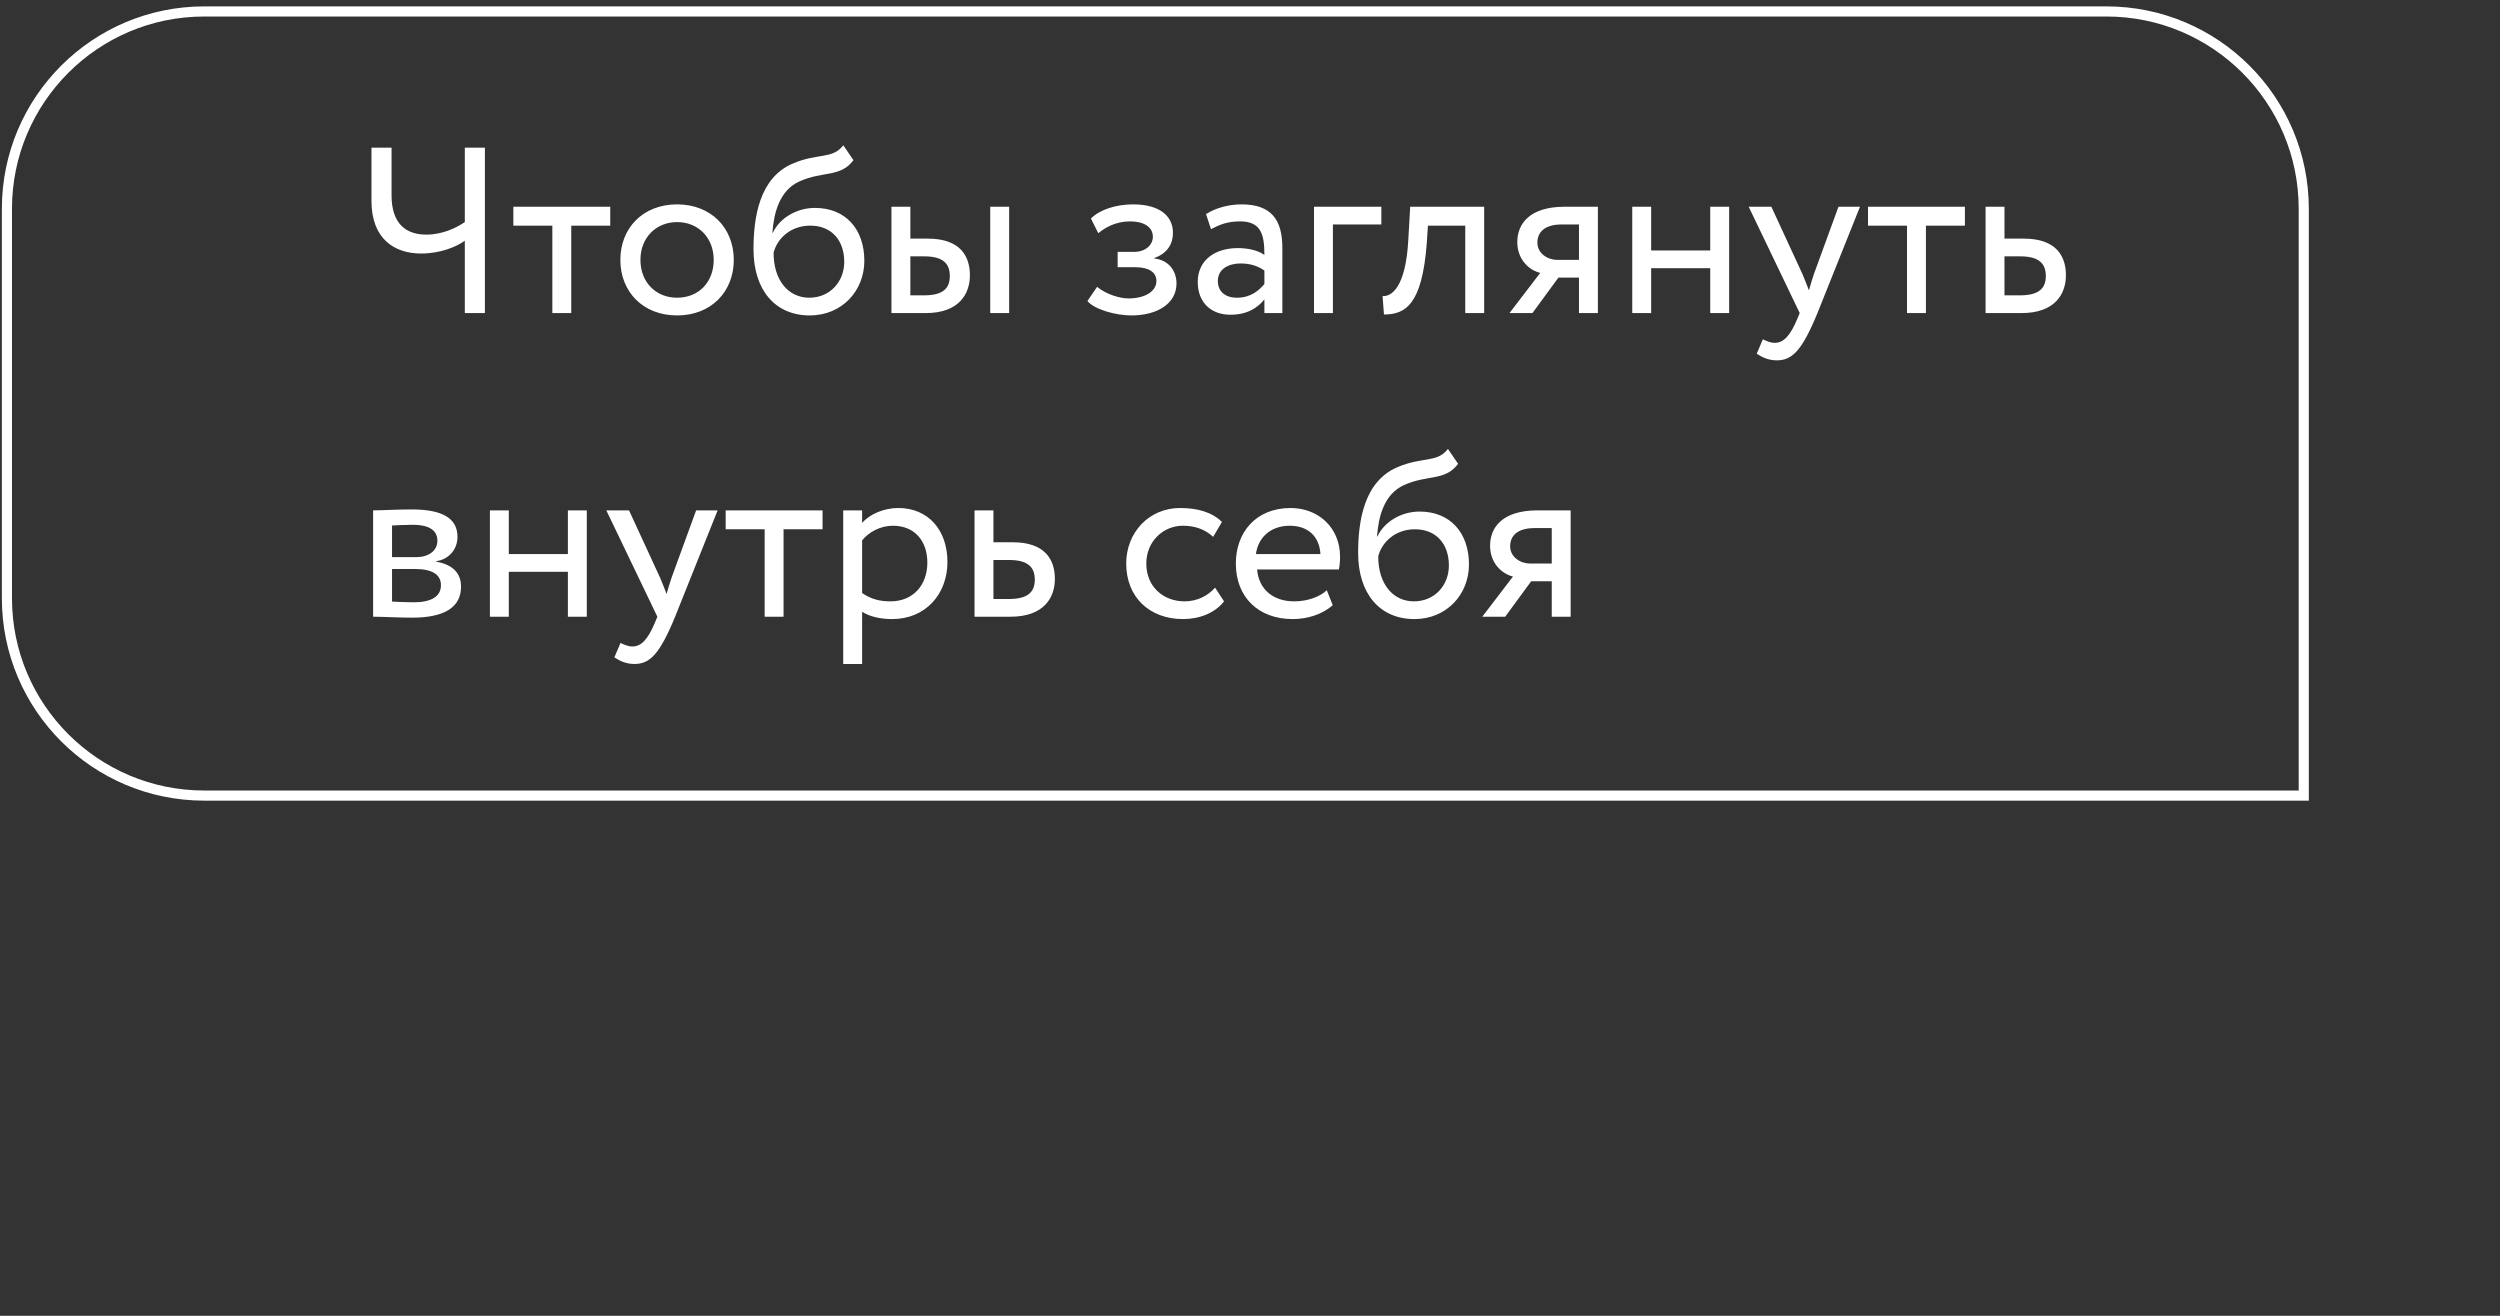 <?xml version="1.0" encoding="UTF-8"?> <svg xmlns="http://www.w3.org/2000/svg" width="247" height="130" viewBox="0 0 247 130" fill="none"><rect x="0" y="0" width="247" height="130" fill="#333333" stroke="none"/> <path d="M47.908 14.588H45.924V21.943C45.06 22.526 43.706 23.18 42.118 23.18C40.133 23.18 38.686 22.129 38.686 19.304V14.588H36.701V19.841C36.701 23.647 39.013 25.048 41.604 25.048C43.495 25.048 45.083 24.394 45.924 23.787V30.932H47.908V14.588ZM50.719 22.293H54.572V30.932H56.44V22.293H60.292V20.425H50.719V22.293ZM61.291 25.678C61.291 28.83 63.532 31.165 66.894 31.165C70.257 31.165 72.498 28.83 72.498 25.678C72.498 22.526 70.257 20.192 66.894 20.192C63.532 20.192 61.291 22.526 61.291 25.678ZM63.275 25.678C63.275 23.46 64.84 21.943 66.894 21.943C68.996 21.943 70.513 23.484 70.513 25.678C70.513 27.92 68.996 29.414 66.894 29.414C64.793 29.414 63.275 27.873 63.275 25.678ZM83.318 14.354C82.244 15.755 80.796 15.102 78.345 16.152C75.006 17.553 74.446 21.522 74.446 24.628C74.446 28.667 76.594 31.165 80.003 31.165C83.201 31.165 85.396 28.714 85.396 25.772C85.396 22.62 83.528 20.542 80.516 20.542C78.742 20.542 77.037 21.522 76.36 22.993H76.314C76.454 21.032 77.014 18.814 78.975 17.927C81.287 16.876 83.038 17.553 84.322 15.825L83.318 14.354ZM76.43 24.978C76.757 23.624 78.065 22.293 80.049 22.293C82.221 22.293 83.412 23.811 83.412 25.865C83.412 27.826 82.011 29.414 79.956 29.414C77.878 29.414 76.43 27.686 76.43 24.978ZM88.075 30.932H91.461C94.753 30.932 95.827 29.04 95.827 27.196C95.827 25.328 94.893 23.577 91.671 23.577H89.943V20.425H88.075V30.932ZM97.835 30.932H99.703V20.425H97.835V30.932ZM91.321 25.328C93.119 25.328 93.842 26.005 93.842 27.266C93.842 28.503 93.165 29.18 91.297 29.18H89.943V25.328H91.321ZM111.779 31.165C114.37 31.165 116.238 29.974 116.238 28.013C116.238 26.799 115.514 25.702 114.043 25.538V25.491C115.374 25.025 115.888 24.044 115.888 23.017C115.888 21.289 114.51 20.192 111.942 20.192C110.284 20.192 108.65 20.705 107.786 21.592L108.51 23.04C109.21 22.48 110.214 21.873 111.662 21.873C113.016 21.873 113.903 22.433 113.903 23.39C113.903 24.231 113.133 24.884 112.082 24.884H110.424V26.402H112.199C113.483 26.402 114.254 26.892 114.254 27.756C114.254 28.807 113.086 29.484 111.498 29.484C110.588 29.484 109.28 29.064 108.393 28.34L107.436 29.741C108.136 30.581 110.238 31.165 111.779 31.165ZM119.645 22.643C120.486 22.2 121.256 21.873 122.54 21.873C124.618 21.873 124.922 23.227 124.922 25.188C124.221 24.674 123.124 24.511 122.307 24.511C120.042 24.511 118.337 25.702 118.337 27.85C118.337 29.881 119.645 31.095 121.56 31.095C123.287 31.095 124.291 30.371 124.922 29.578V30.932H126.696V24.488C126.696 21.756 125.645 20.192 122.657 20.192C121.349 20.192 120.089 20.565 119.155 21.149L119.645 22.643ZM122.213 29.414C120.999 29.414 120.322 28.76 120.322 27.756C120.322 26.542 121.443 26.029 122.563 26.029C123.474 26.029 124.268 26.262 124.922 26.729V28.06C124.385 28.69 123.591 29.414 122.213 29.414ZM129.824 30.932H131.692V22.176H136.478V20.425H129.824V30.932ZM144.767 30.932H146.635V20.425H139.327L139.14 23.694C138.884 28.55 137.389 29.321 136.596 29.251L136.736 31.072C138.907 31.072 140.495 30.044 140.962 24.067L141.078 22.293H144.767V30.932ZM154.602 20.425C151.1 20.425 149.909 22.129 149.909 23.927C149.909 25.655 151.1 26.706 152.174 26.962L149.139 30.932H151.403L153.972 27.429H156.003V30.932H157.871V20.425H154.602ZM151.894 23.974C151.894 22.993 152.548 22.176 154.299 22.176H156.003V25.678H153.855C152.921 25.678 151.894 25.048 151.894 23.974ZM168.971 30.932H170.839V20.425H168.971V24.744H163.134V20.425H161.266V30.932H163.134V26.495H168.971V30.932ZM183.767 20.425H181.642L179.214 27.079C179.027 27.64 178.863 28.177 178.723 28.69C178.513 28.153 178.326 27.64 178.093 27.103L175.011 20.425H172.77L177.813 30.932L177.579 31.492C176.879 33.173 176.225 33.873 175.338 33.873C174.918 33.873 174.521 33.687 174.17 33.523L173.563 34.947C174.124 35.321 174.754 35.601 175.548 35.601C177.042 35.601 178.023 34.691 179.564 30.932L183.767 20.425ZM184.56 22.293H188.413V30.932H190.281V22.293H194.133V20.425H184.56V22.293ZM196.174 30.932H199.723C203.039 30.932 204.113 29.04 204.113 27.196C204.113 25.328 203.179 23.577 199.957 23.577H198.042V20.425H196.174V30.932ZM199.607 25.328C201.404 25.328 202.128 26.005 202.128 27.266C202.128 28.503 201.428 29.18 199.583 29.18H198.042V25.328H199.607ZM36.865 60.932C37.822 60.932 39.41 61.025 40.717 61.025C43.986 61.025 45.55 59.951 45.55 57.966C45.55 56.659 44.78 55.795 43.099 55.492V55.445C44.359 55.258 45.2 54.277 45.2 53.04C45.2 51.149 43.612 50.332 40.67 50.332C39.153 50.332 37.775 50.425 36.865 50.425V60.932ZM40.974 56.215C42.655 56.215 43.566 56.729 43.566 57.826C43.566 58.924 42.608 59.507 40.88 59.507C40.04 59.507 39.293 59.461 38.733 59.437V56.215H40.974ZM40.81 51.849C42.165 51.849 43.215 52.27 43.215 53.414C43.215 54.441 42.328 55.048 41.091 55.048H38.733V51.919C39.2 51.896 39.97 51.849 40.81 51.849ZM56.107 60.932H57.975V50.425H56.107V54.744H50.27V50.425H48.402V60.932H50.27V56.495H56.107V60.932ZM70.902 50.425H68.778L66.349 57.079C66.162 57.64 65.999 58.177 65.859 58.69C65.649 58.153 65.462 57.64 65.229 57.103L62.147 50.425H59.905L64.948 60.932L64.715 61.492C64.014 63.173 63.361 63.873 62.474 63.873C62.053 63.873 61.656 63.687 61.306 63.523L60.699 64.948C61.259 65.321 61.89 65.601 62.684 65.601C64.178 65.601 65.159 64.691 66.7 60.932L70.902 50.425ZM71.696 52.293H75.548V60.932H77.416V52.293H81.269V50.425H71.696V52.293ZM83.31 65.601H85.178V60.441C85.925 60.932 87.022 61.165 88.143 61.165C91.435 61.165 93.607 58.714 93.607 55.515C93.607 52.41 91.739 50.191 88.75 50.191C87.303 50.191 85.902 50.822 85.178 51.662V50.425H83.31V65.601ZM88.213 51.943C90.385 51.943 91.622 53.46 91.622 55.585C91.622 57.803 90.221 59.414 87.98 59.414C86.976 59.414 86.112 59.227 85.178 58.597V53.39C85.832 52.573 86.976 51.943 88.213 51.943ZM96.284 60.932H99.833C103.148 60.932 104.222 59.04 104.222 57.196C104.222 55.328 103.288 53.577 100.066 53.577H98.152V50.425H96.284V60.932ZM99.716 55.328C101.514 55.328 102.238 56.005 102.238 57.266C102.238 58.503 101.537 59.181 99.693 59.181H98.152V55.328H99.716ZM120.049 58.06C119.349 58.854 118.298 59.414 117.037 59.414C114.959 59.414 113.255 57.99 113.255 55.678C113.255 53.46 114.959 51.943 116.851 51.943C117.948 51.943 118.975 52.223 119.862 53.04L120.726 51.569C119.746 50.588 118.275 50.191 116.594 50.191C113.512 50.191 111.27 52.62 111.27 55.678C111.27 58.994 113.558 61.165 116.897 61.165C118.508 61.165 120.049 60.558 120.936 59.414L120.049 58.06ZM131.09 58.317C130.413 58.947 129.222 59.414 127.868 59.414C125.813 59.414 124.365 58.247 124.202 56.262H132.28C132.351 55.935 132.397 55.515 132.397 55.001C132.397 52.106 130.226 50.191 127.517 50.191C124.062 50.191 122.101 52.62 122.101 55.678C122.101 58.994 124.319 61.165 127.728 61.165C129.129 61.165 130.646 60.721 131.673 59.788L131.09 58.317ZM127.424 51.943C129.245 51.943 130.366 53.017 130.459 54.744H124.085C124.295 53.133 125.51 51.943 127.424 51.943ZM143.056 44.355C141.982 45.755 140.535 45.102 138.083 46.152C134.744 47.553 134.184 51.522 134.184 54.628C134.184 58.667 136.332 61.165 139.741 61.165C142.94 61.165 145.134 58.714 145.134 55.772C145.134 52.62 143.267 50.542 140.255 50.542C138.48 50.542 136.776 51.522 136.099 52.993H136.052C136.192 51.032 136.752 48.814 138.714 47.927C141.025 46.876 142.776 47.553 144.06 45.825L143.056 44.355ZM136.169 54.978C136.496 53.624 137.803 52.293 139.788 52.293C141.959 52.293 143.15 53.81 143.15 55.865C143.15 57.826 141.749 59.414 139.694 59.414C137.616 59.414 136.169 57.686 136.169 54.978ZM151.912 50.425C148.409 50.425 147.219 52.129 147.219 53.927C147.219 55.655 148.409 56.706 149.483 56.962L146.448 60.932H148.713L151.281 57.429H153.313V60.932H155.18V50.425H151.912ZM149.203 53.974C149.203 52.993 149.857 52.176 151.608 52.176H153.313V55.678H151.165C150.231 55.678 149.203 55.048 149.203 53.974Z" fill="white"></path> <path d="M208.111 1.131H20.184C9.414 1.131 0.684 9.861 0.684 20.631V59.103C0.684 69.873 9.414 78.603 20.184 78.603H227.611V20.631C227.611 9.861 218.881 1.131 208.111 1.131Z" stroke="white"></path> </svg> 